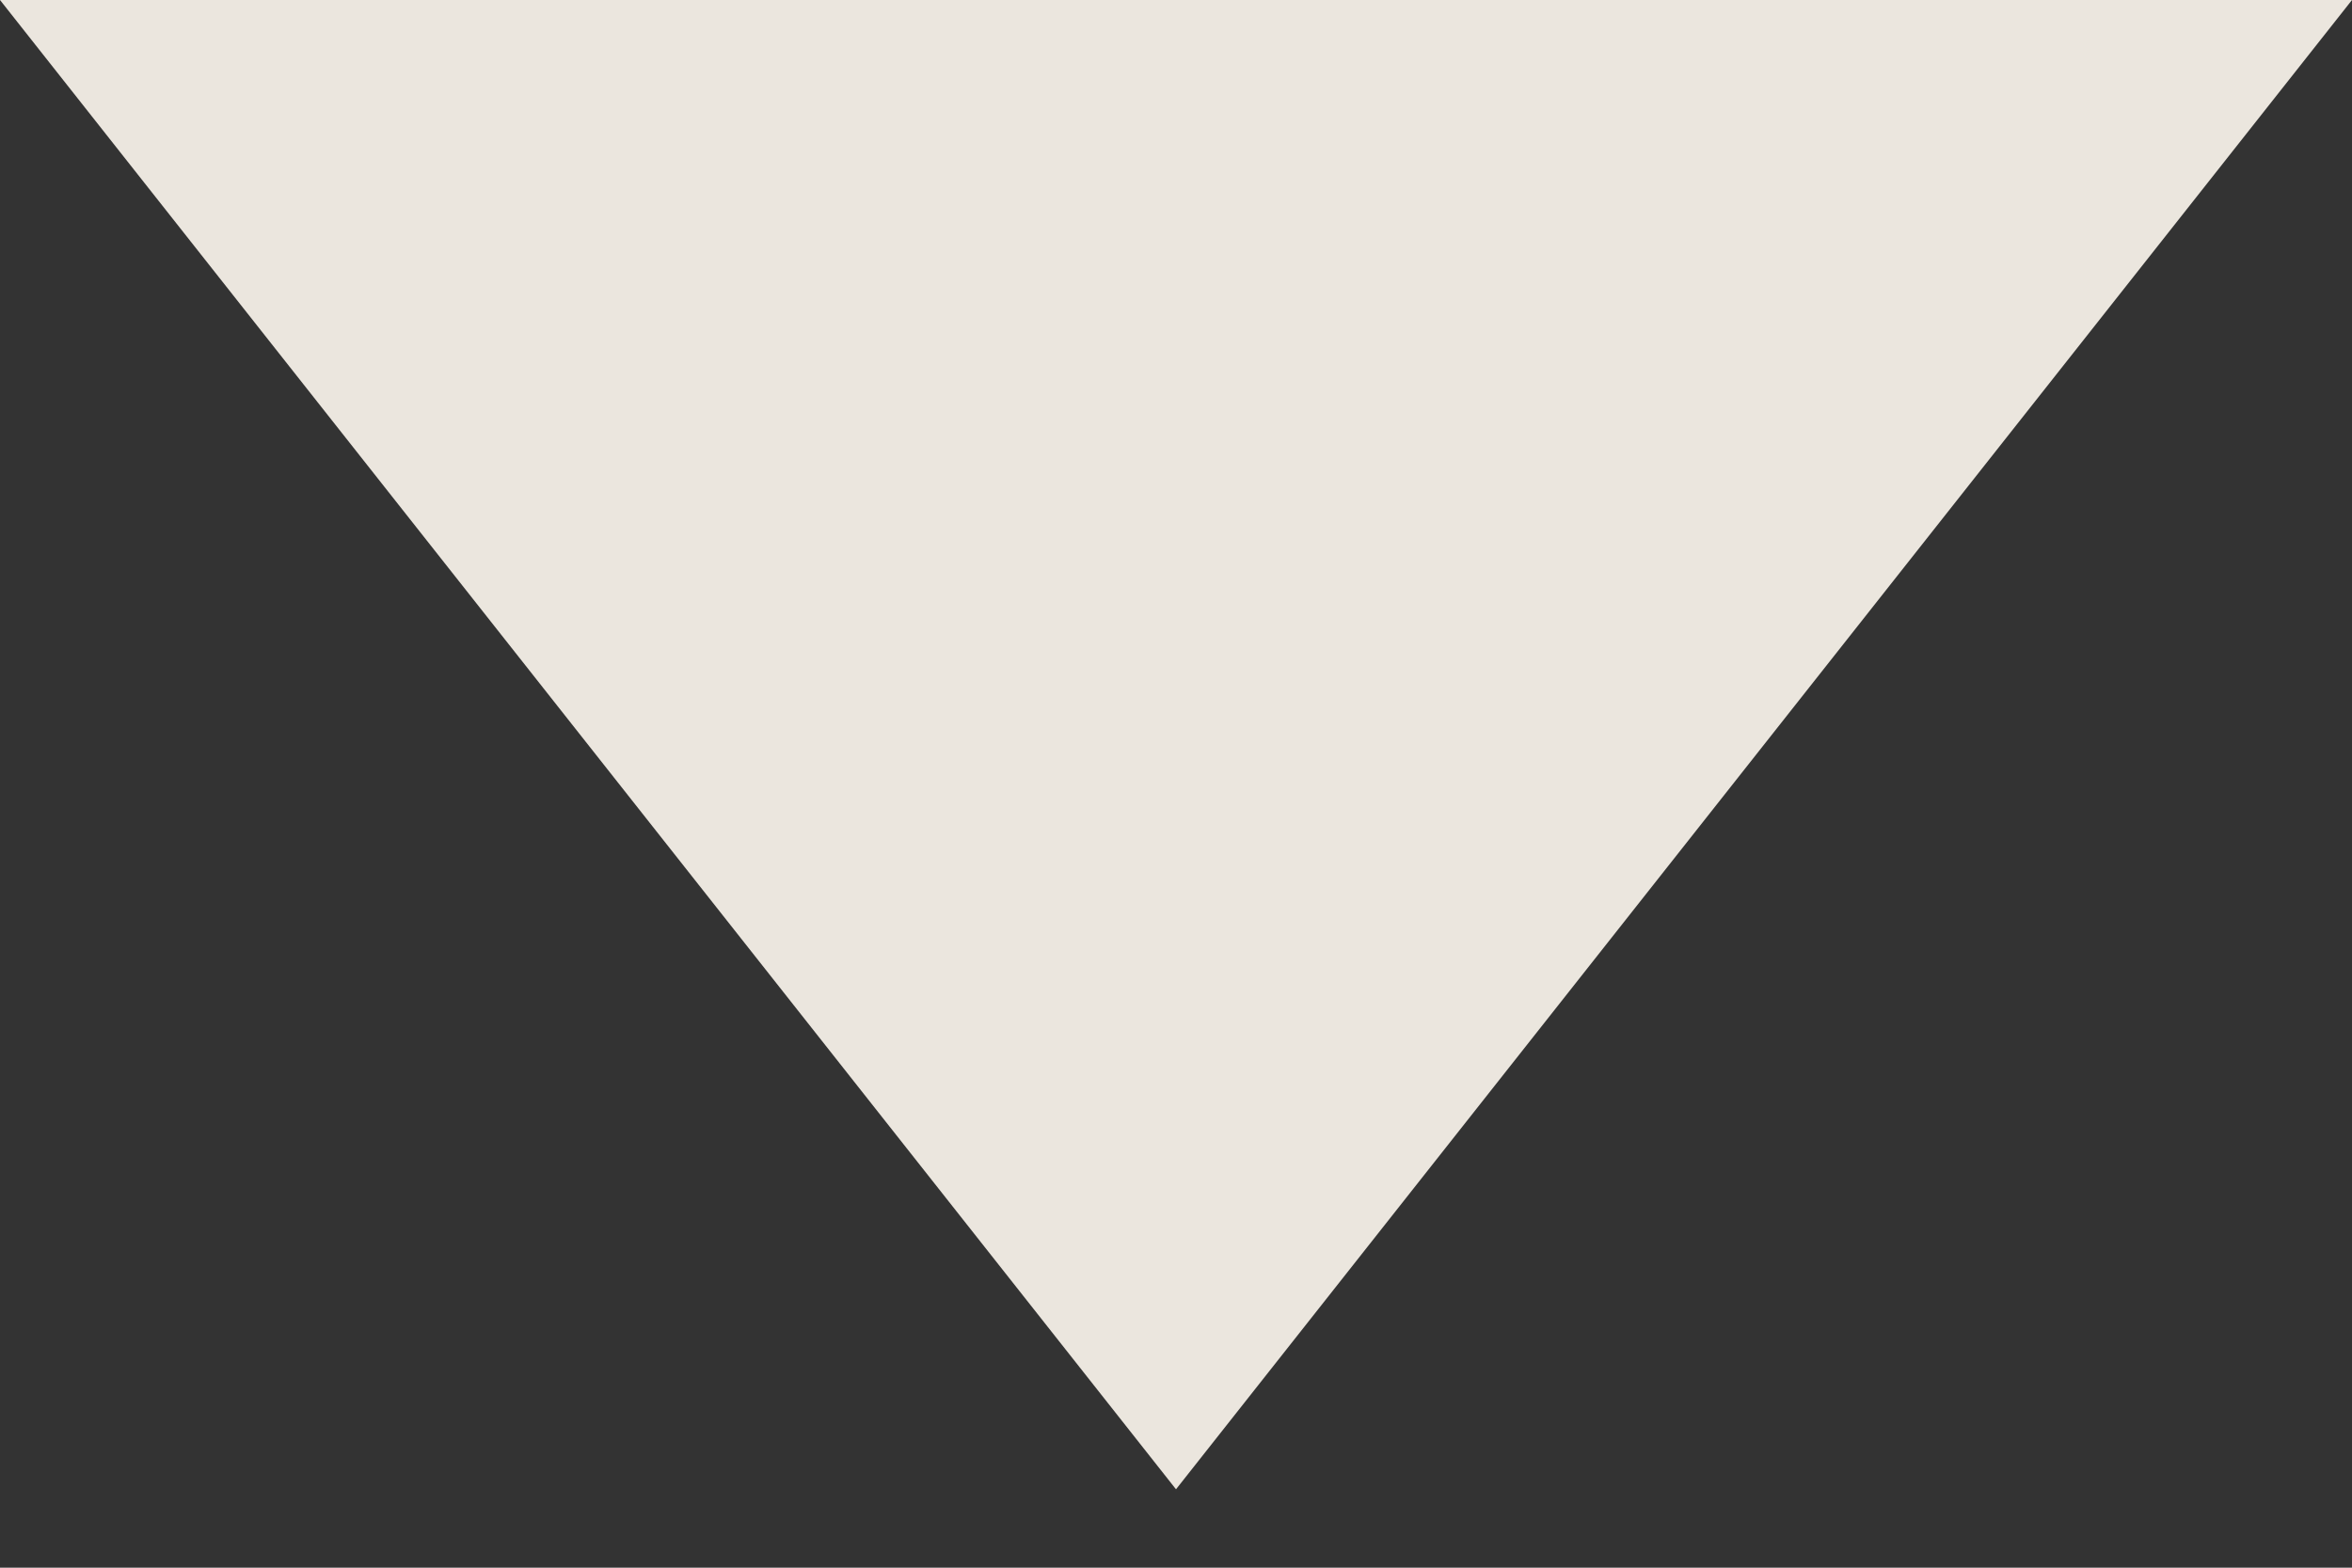<svg width="6" height="4" fill="none" xmlns="http://www.w3.org/2000/svg"><rect width="100%" height="100%" fill="#333333" stroke="none"/><path opacity=".9" d="M3 3.8 0 0h6L3 3.8Z" fill="#FFFAF1"/></svg>